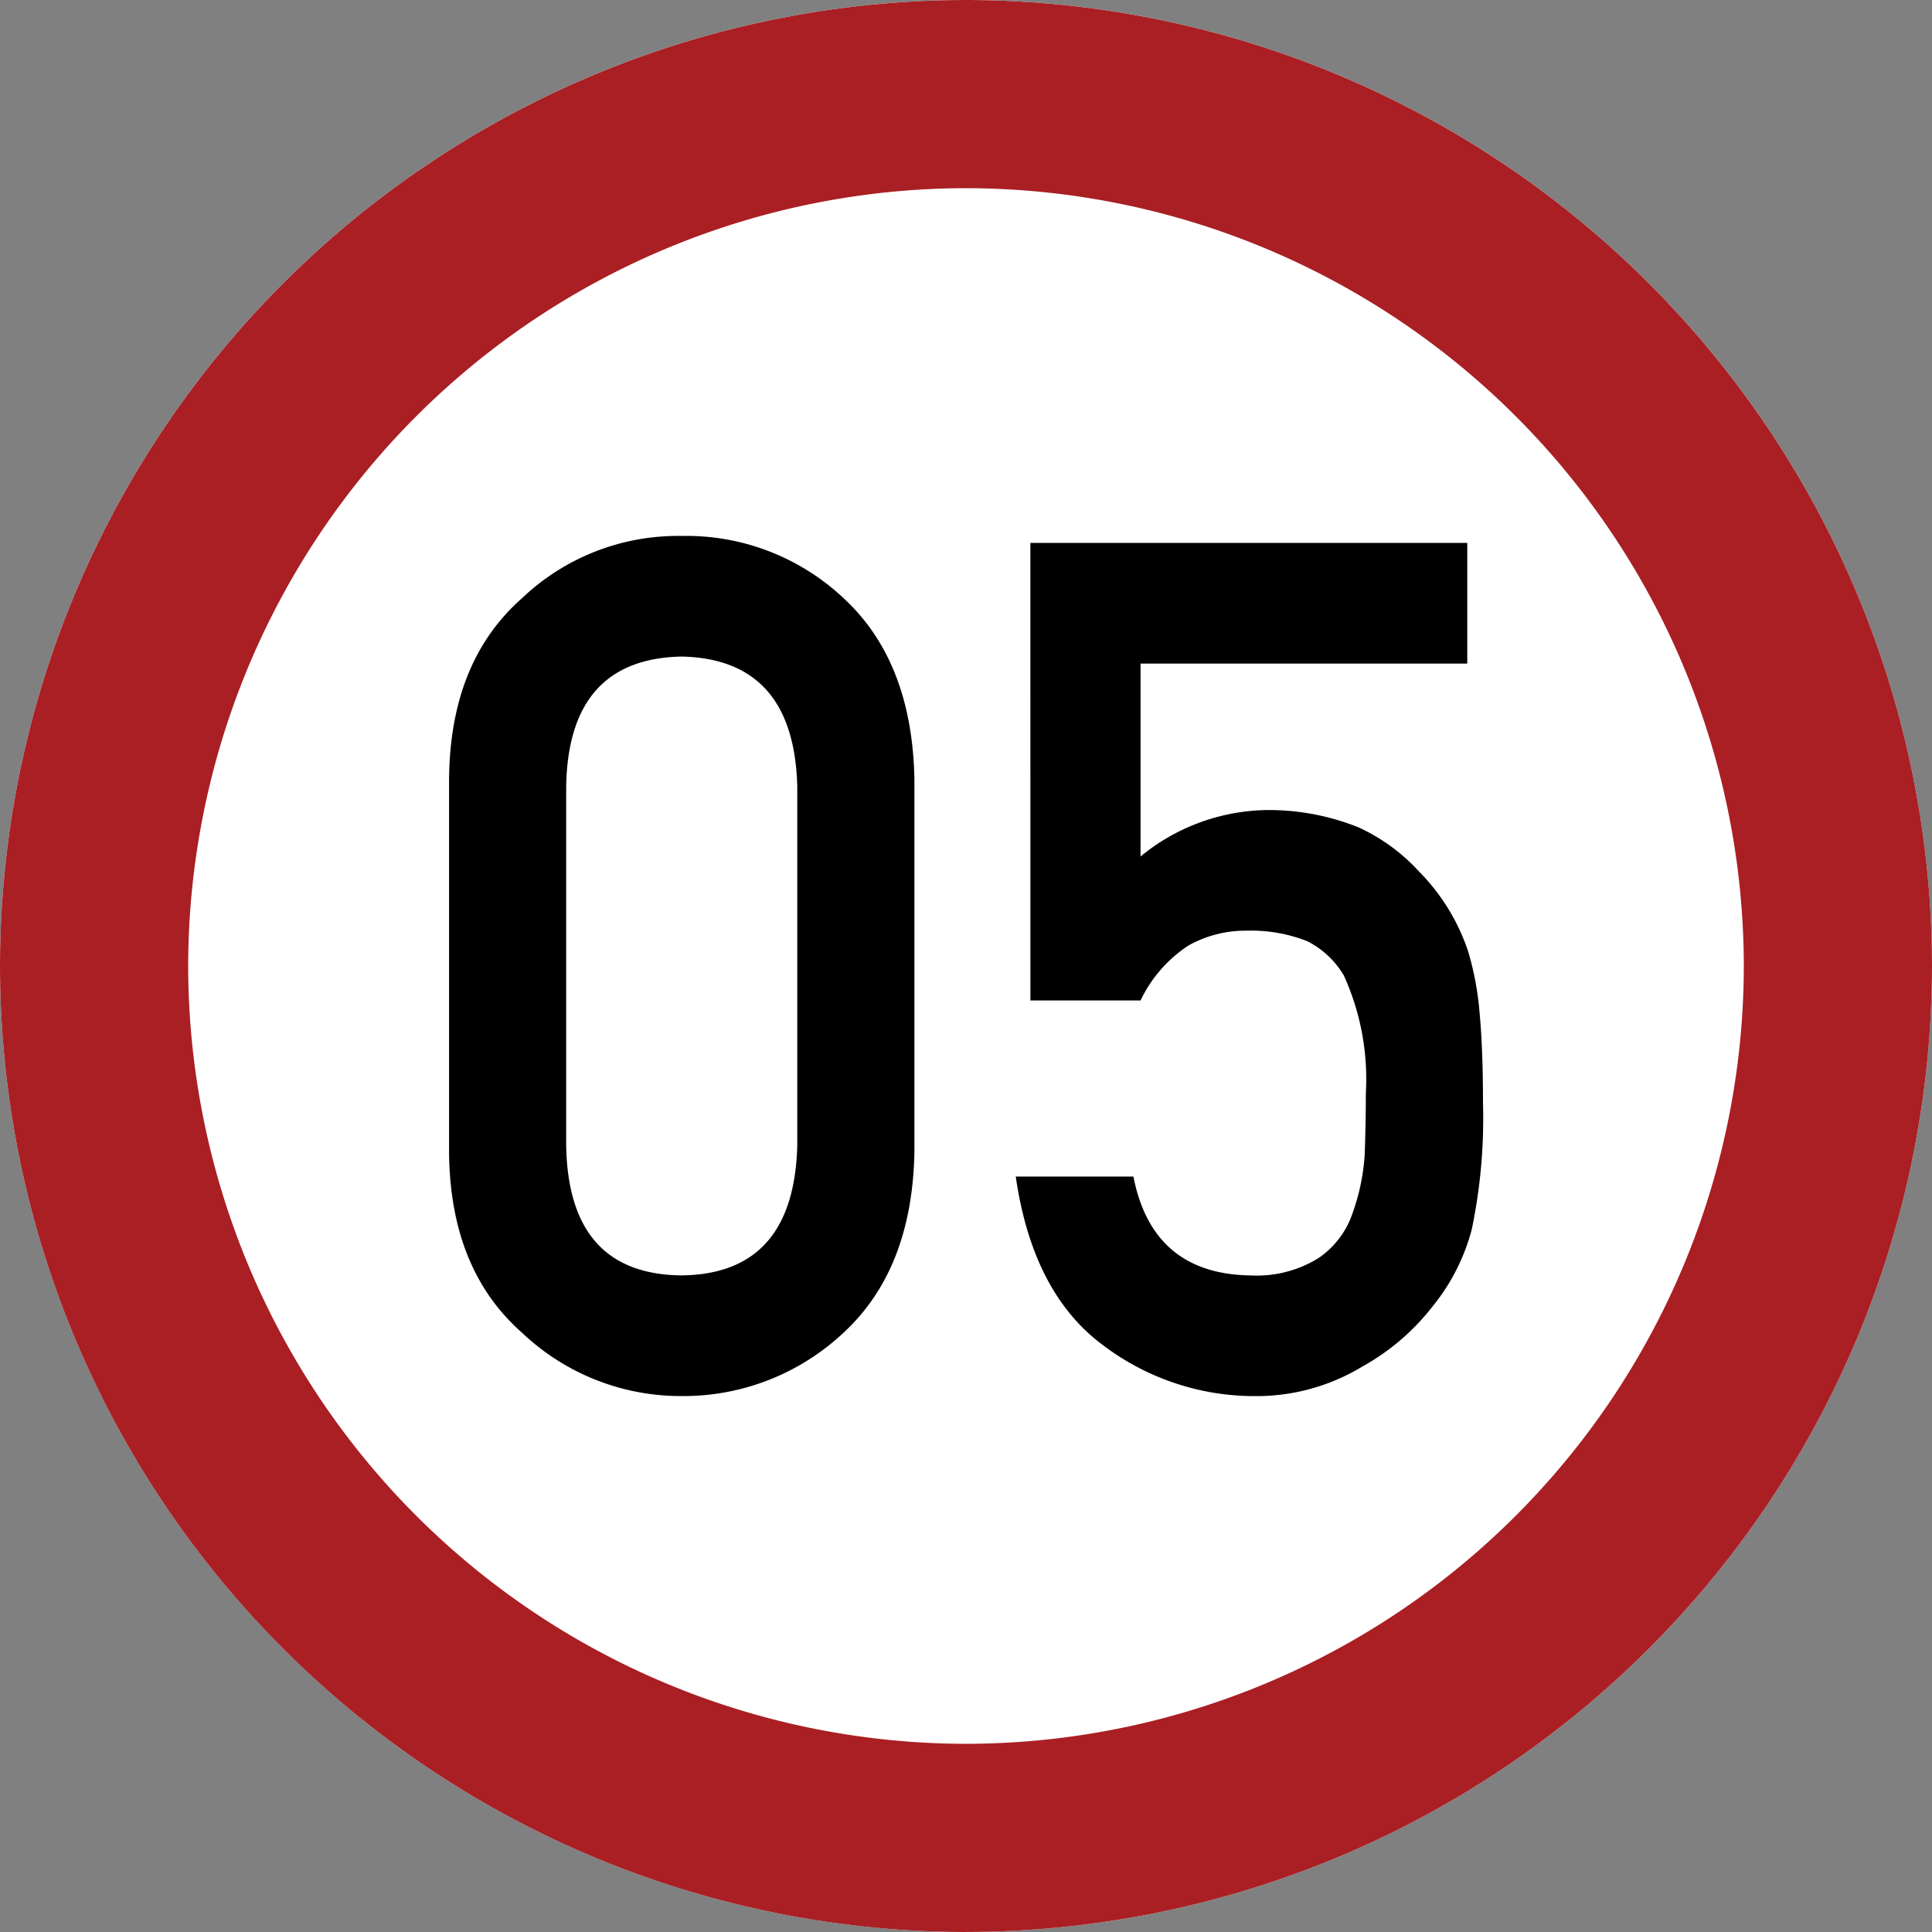 <svg xmlns="http://www.w3.org/2000/svg" width="103.168" height="103.168" viewBox="0 0 103.168 103.168"><rect x="0" y="0" width="103.168" height="103.168" fill="#808080" stroke="none"/><g transform="translate(-410 -98)"><path d="M-2122.971,84.4a51.642,51.642,0,0,1-51.584-51.584,51.643,51.643,0,0,1,51.584-51.584,51.643,51.643,0,0,1,51.584,51.584A51.642,51.642,0,0,1-2122.971,84.4Z" transform="translate(2584.555 116.766)" fill="#fff" fill-rule="evenodd"/><path d="M-2122.971,74.353a41.582,41.582,0,0,0,41.535-41.535,41.582,41.582,0,0,0-41.535-41.535,41.582,41.582,0,0,0-41.535,41.535,41.582,41.582,0,0,0,41.535,41.535m0,10.049a51.642,51.642,0,0,1-51.584-51.584,51.643,51.643,0,0,1,51.584-51.584,51.643,51.643,0,0,1,51.584,51.584A51.642,51.642,0,0,1-2122.971,84.4Z" transform="translate(2584.555 116.766)" fill="#a91f24"/><g transform="translate(2584.555 116.766)"><path d="M-2150.575,22.819q.059-6.25,3.876-9.623a12.07,12.07,0,0,1,8.533-3.342,12.247,12.247,0,0,1,8.684,3.347q3.636,3.378,3.756,9.638V42.766q-.121,6.229-3.756,9.607a12.481,12.481,0,0,1-8.684,3.41,12.307,12.307,0,0,1-8.533-3.4q-3.816-3.374-3.876-9.593Zm18.594.4q-.182-6.8-6.185-6.925-6.034.126-6.155,6.925V42.414q.12,6.864,6.155,6.925,6-.062,6.185-6.925Z"/><path d="M-2119.533,10.226h23.329v6.443h-17.447v10.3a10.859,10.859,0,0,1,7.015-2.479,12.915,12.915,0,0,1,4.637.929,10.1,10.1,0,0,1,3.221,2.355,11,11,0,0,1,2.634,4.306,16.055,16.055,0,0,1,.6,3.253q.18,1.952.18,4.8a28.978,28.978,0,0,1-.6,6.754,10.936,10.936,0,0,1-2.1,4.12,12.307,12.307,0,0,1-3.753,3.206,10.9,10.9,0,0,1-5.705,1.573,13.4,13.4,0,0,1-8.137-2.723q-3.754-2.782-4.655-9h6.283q1.021,5.217,6.283,5.279a6.253,6.253,0,0,0,3.607-.931,4.715,4.715,0,0,0,1.8-2.361,11.335,11.335,0,0,0,.661-3.167q.06-1.677.06-3.26a13.382,13.382,0,0,0-1.175-6.3,4.756,4.756,0,0,0-1.96-1.832,8.162,8.162,0,0,0-3.226-.559,6.225,6.225,0,0,0-3.136.807,7.235,7.235,0,0,0-2.533,2.919h-5.882Z"/></g></g></svg>
